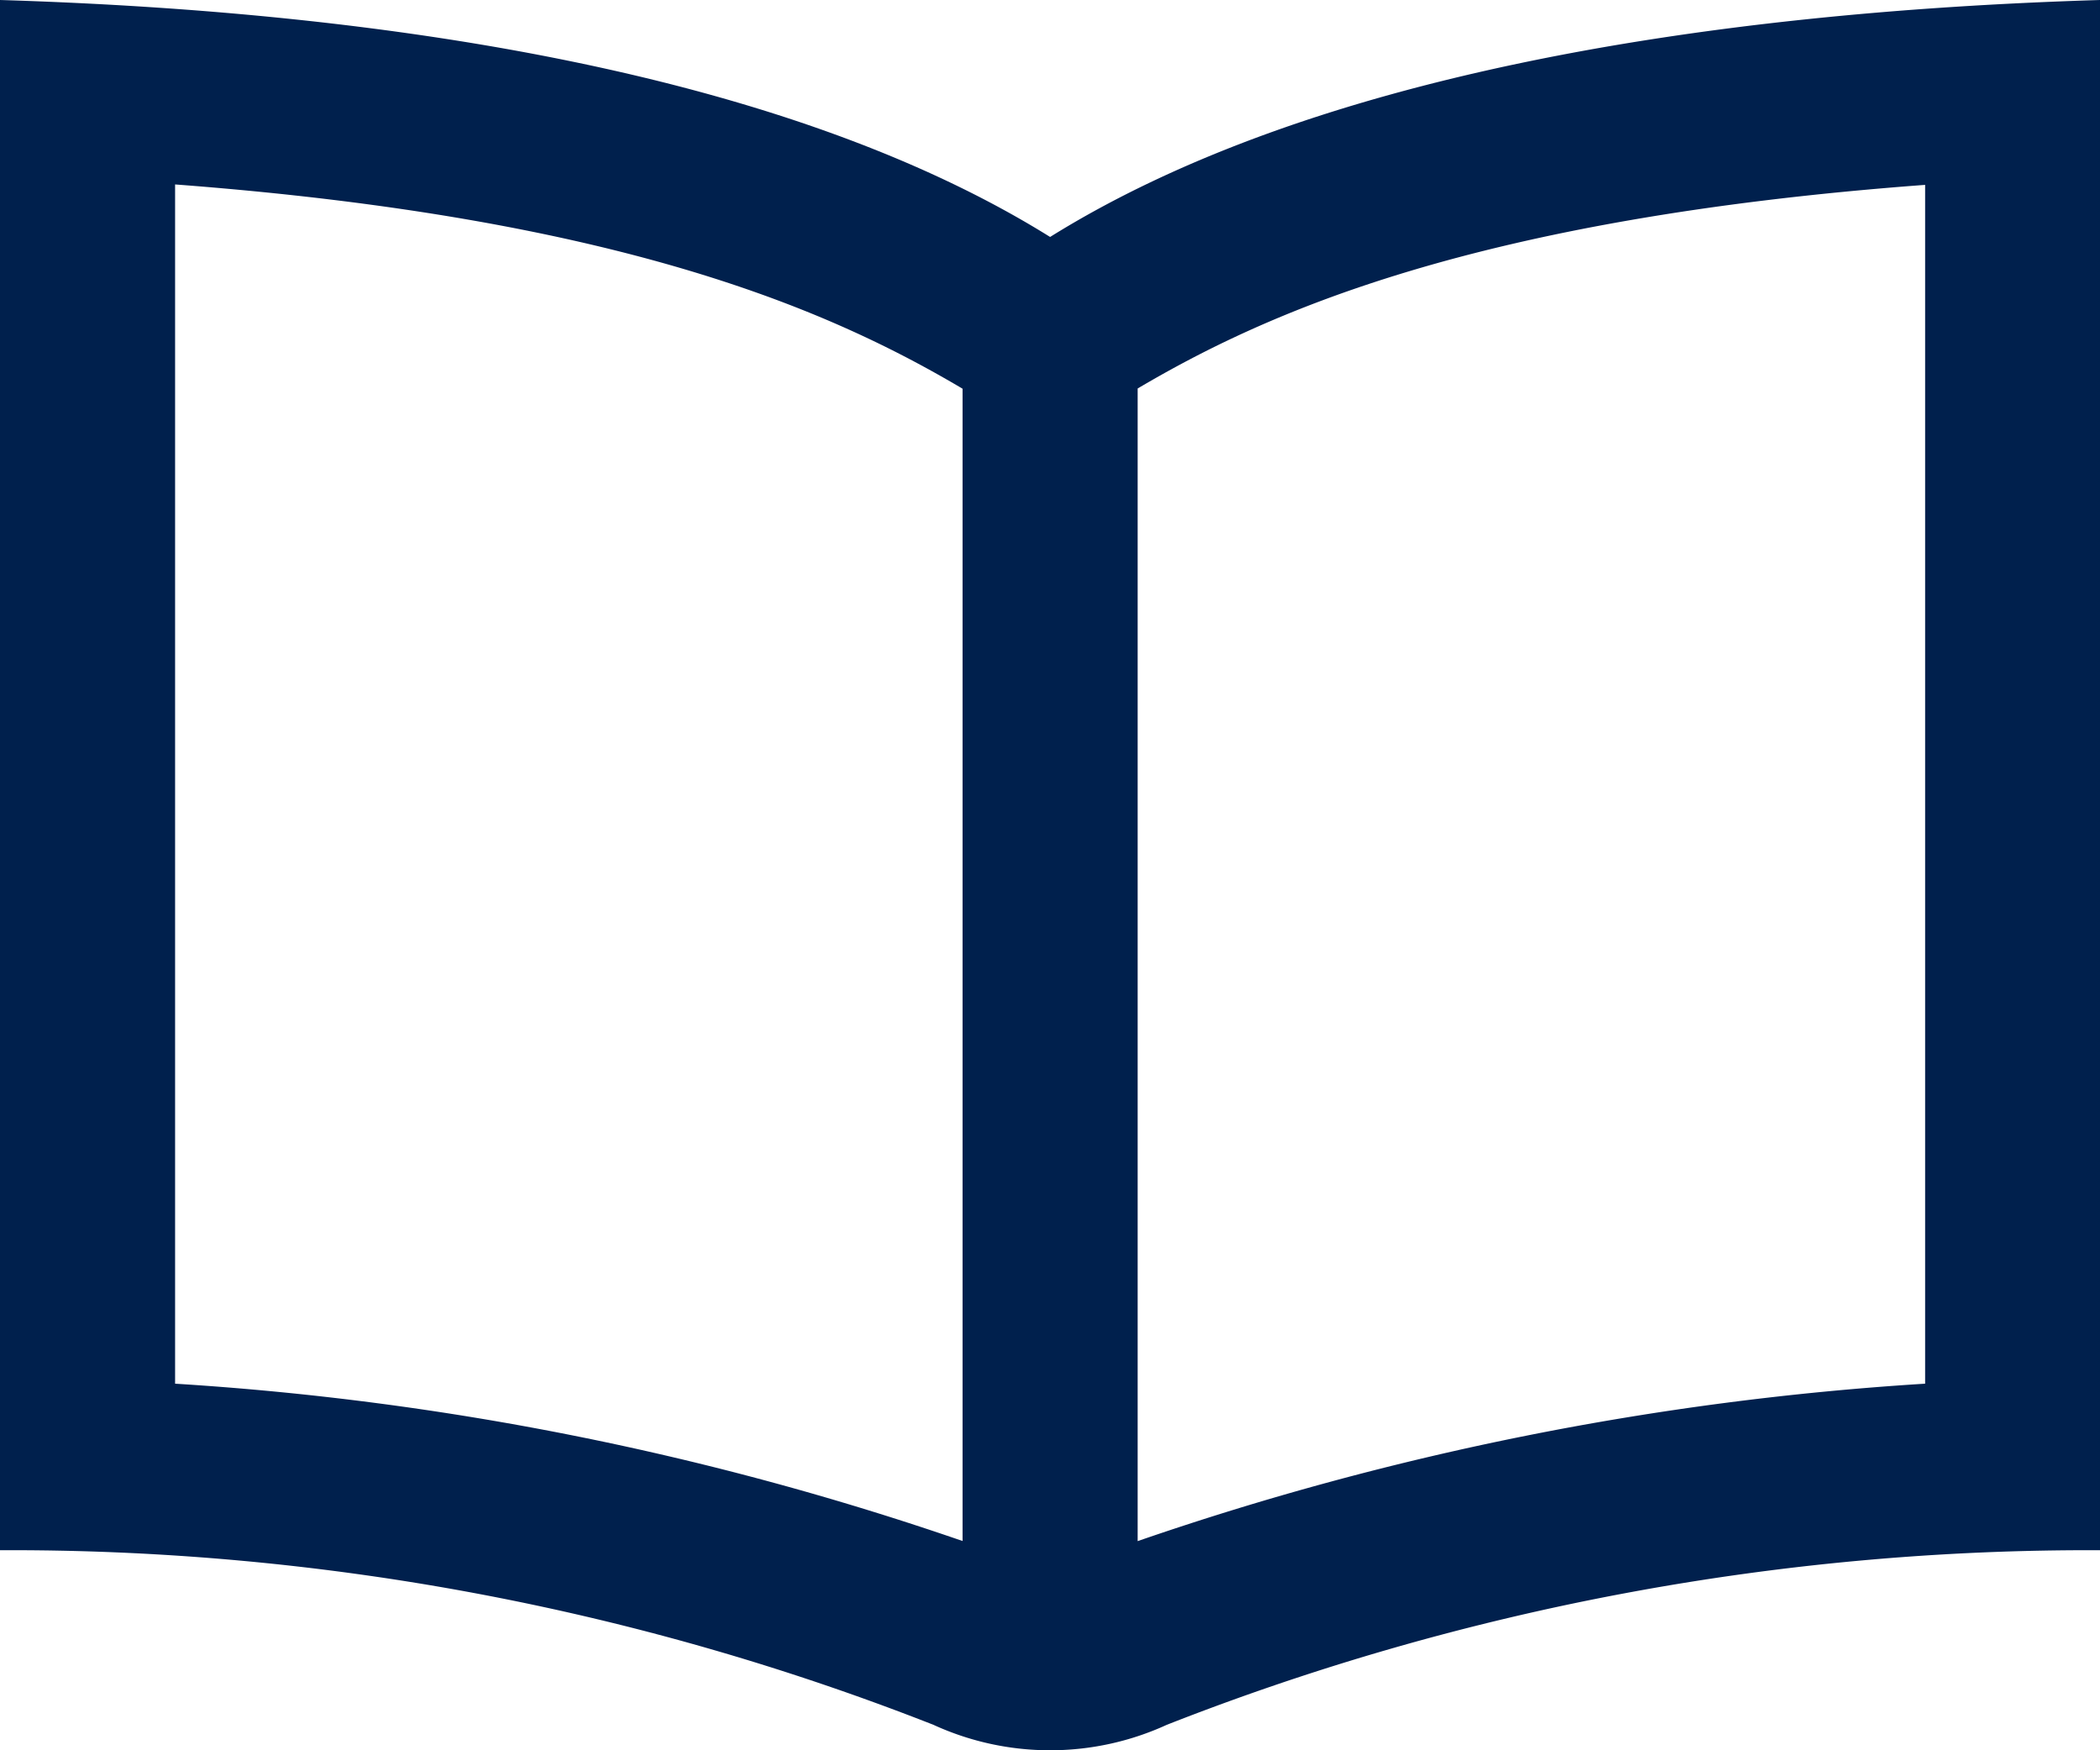 <svg xmlns="http://www.w3.org/2000/svg" width="19.598" height="16.332" viewBox="0 0 19.598 16.332">
  <path id="iconmonstr-book-15" d="M9.8,4.211C7.4,2.716,3.743,2.114,0,2V16.465a23.542,23.542,0,0,1,8.711,1.629,2.614,2.614,0,0,0,2.178,0,23.538,23.538,0,0,1,8.71-1.629V2C15.855,2.114,12.2,2.716,9.8,4.211Zm-8.166,10.7V3.721c4.211.318,6.146,1.195,7.349,1.906V16.379A27.837,27.837,0,0,0,1.633,14.911Zm16.332,0a27.8,27.8,0,0,0-7.349,1.469V5.625c1.187-.7,3.128-1.586,7.349-1.9Z" transform="translate(0 -2)" fill="#00204d"/>
</svg>
